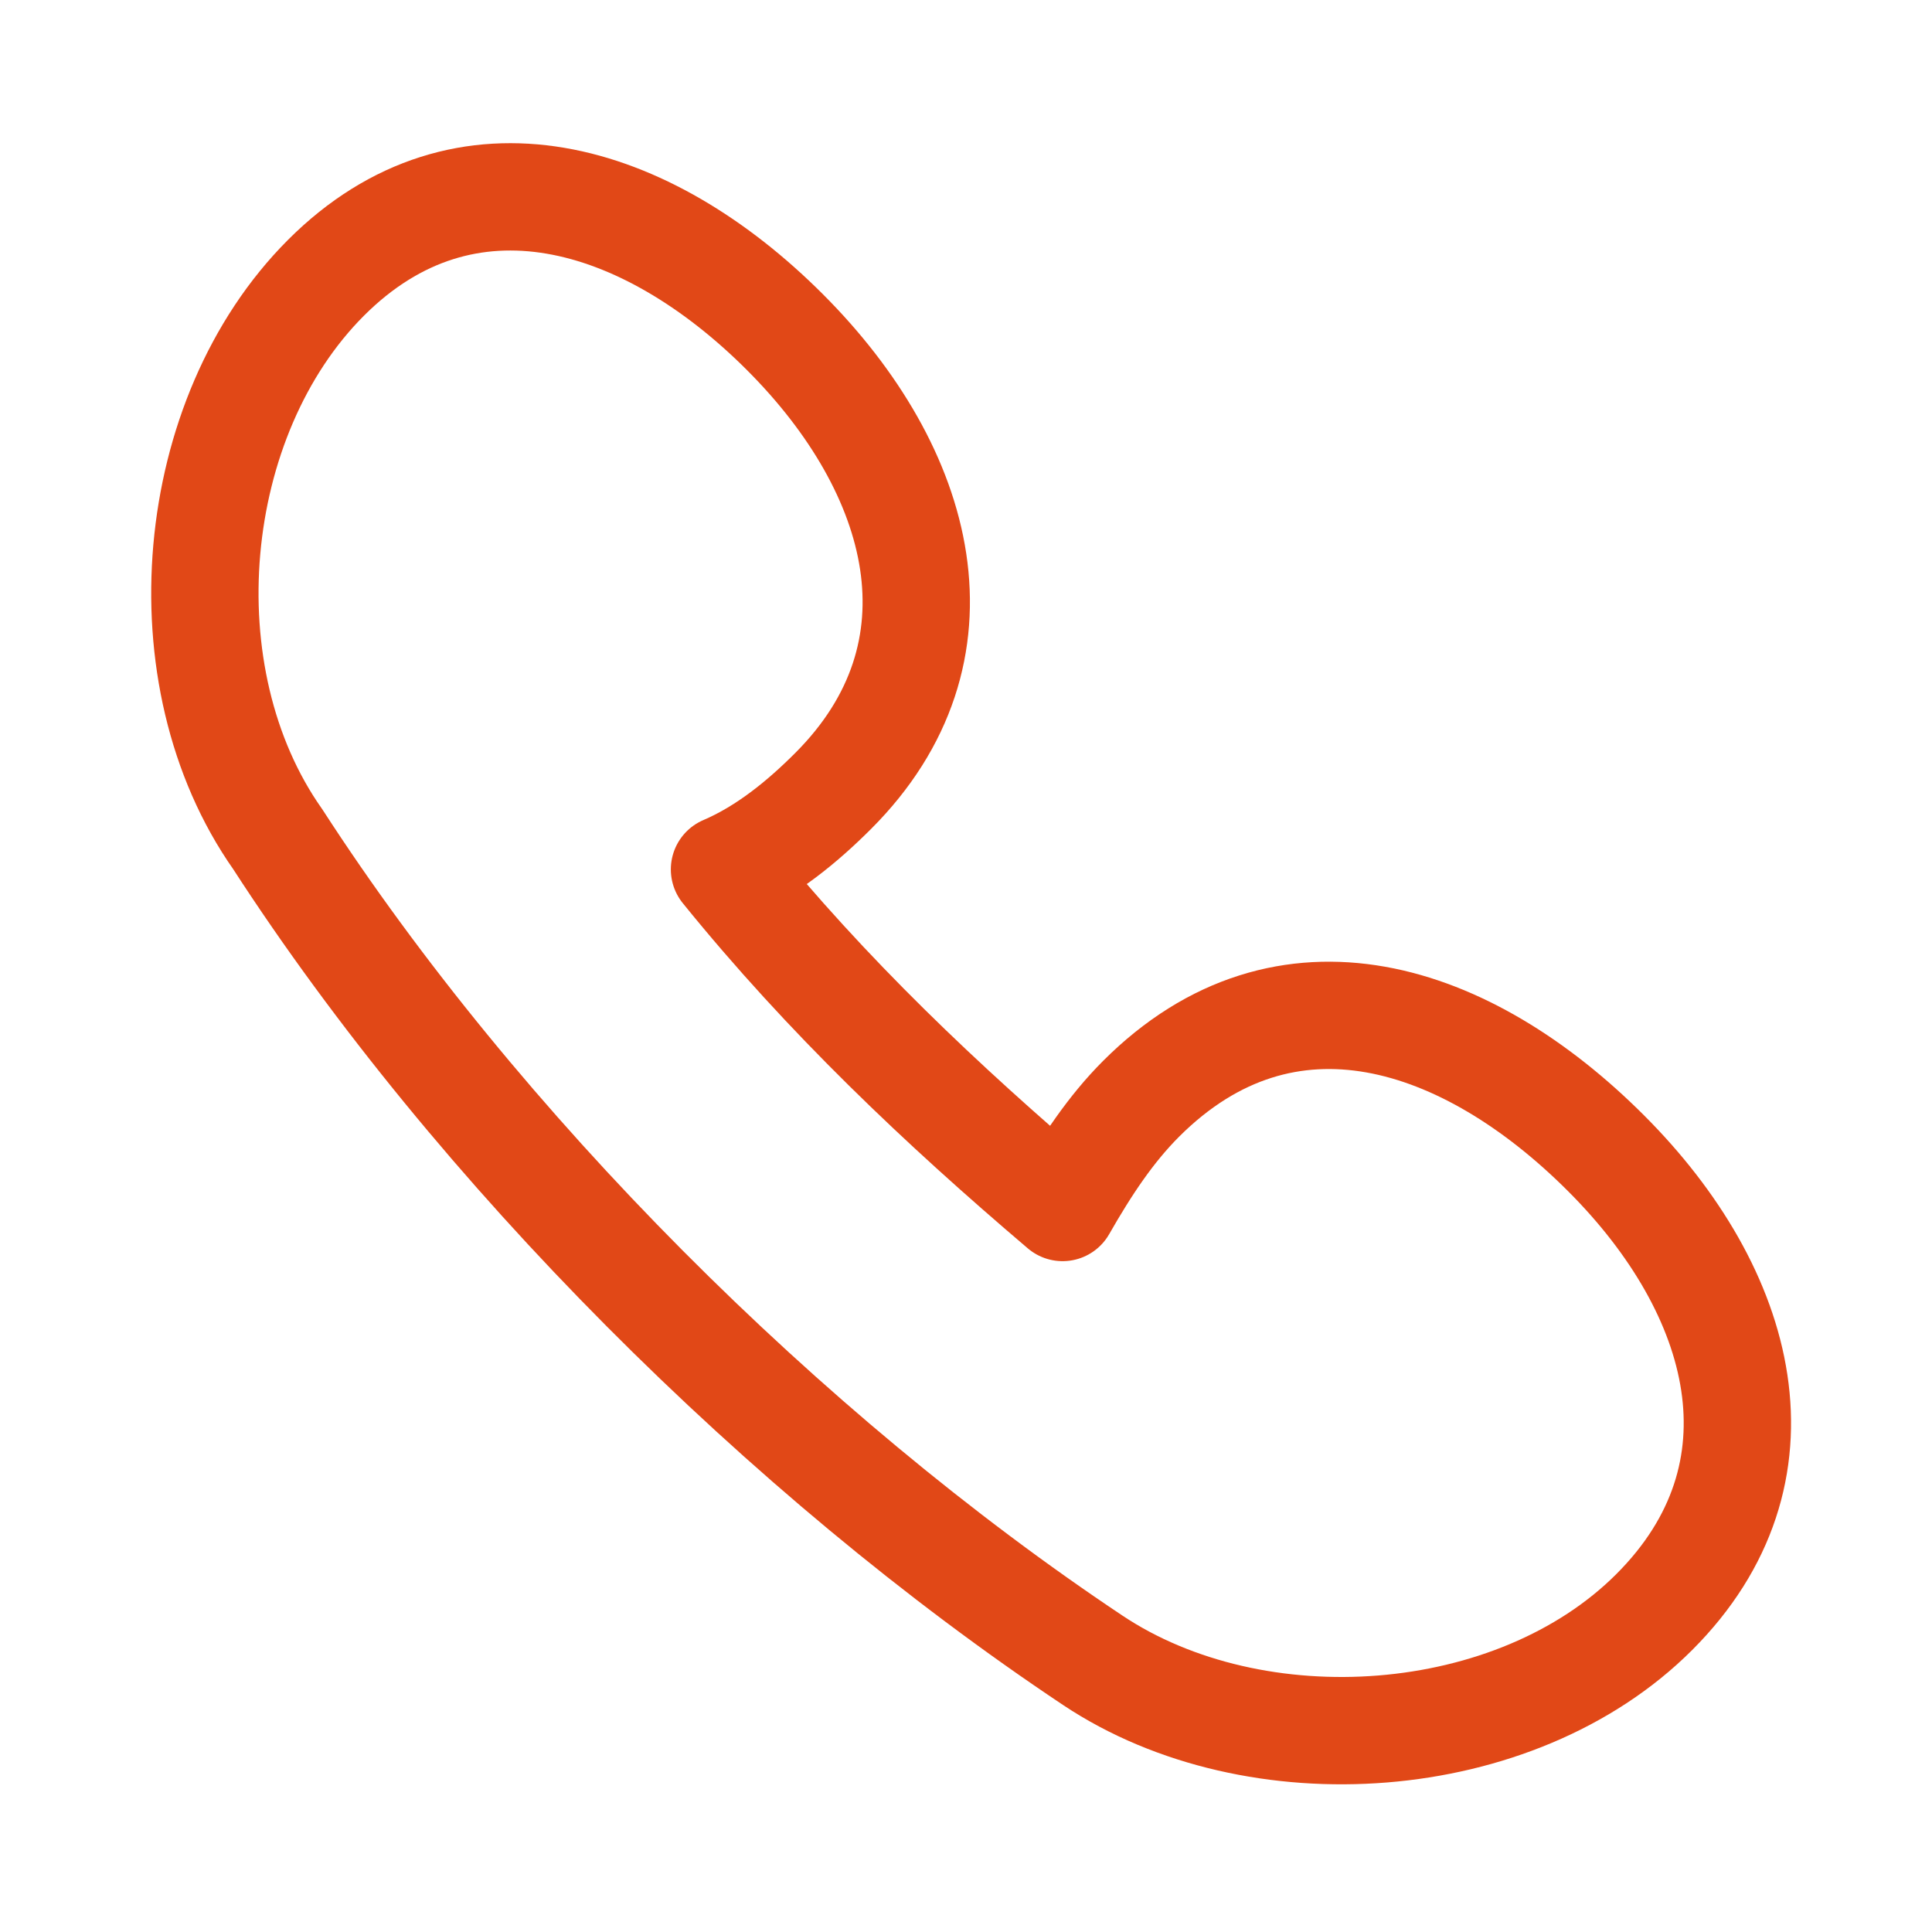 <svg width="36" height="36" viewBox="0 0 36 36" fill="none" xmlns="http://www.w3.org/2000/svg">
<path d="M21.262 20.475C20.7 21.038 20.25 21.712 19.8 22.5C17.55 20.587 15.412 18.562 13.5 16.2C14.287 15.863 14.963 15.3 15.525 14.738C18.113 12.15 17.212 8.775 14.625 6.188C12.037 3.6 8.663 2.587 6.075 5.175C3.488 7.763 3.038 12.6 5.175 15.637C8.888 21.375 14.625 27.113 20.363 30.938C23.4 32.962 28.238 32.625 30.825 30.038C33.413 27.45 32.513 24.075 29.925 21.488C27.337 18.9 23.962 17.775 21.262 20.475Z" stroke="#E14817" stroke-width="2" stroke-miterlimit="10" stroke-linejoin="round"/>
</svg>
